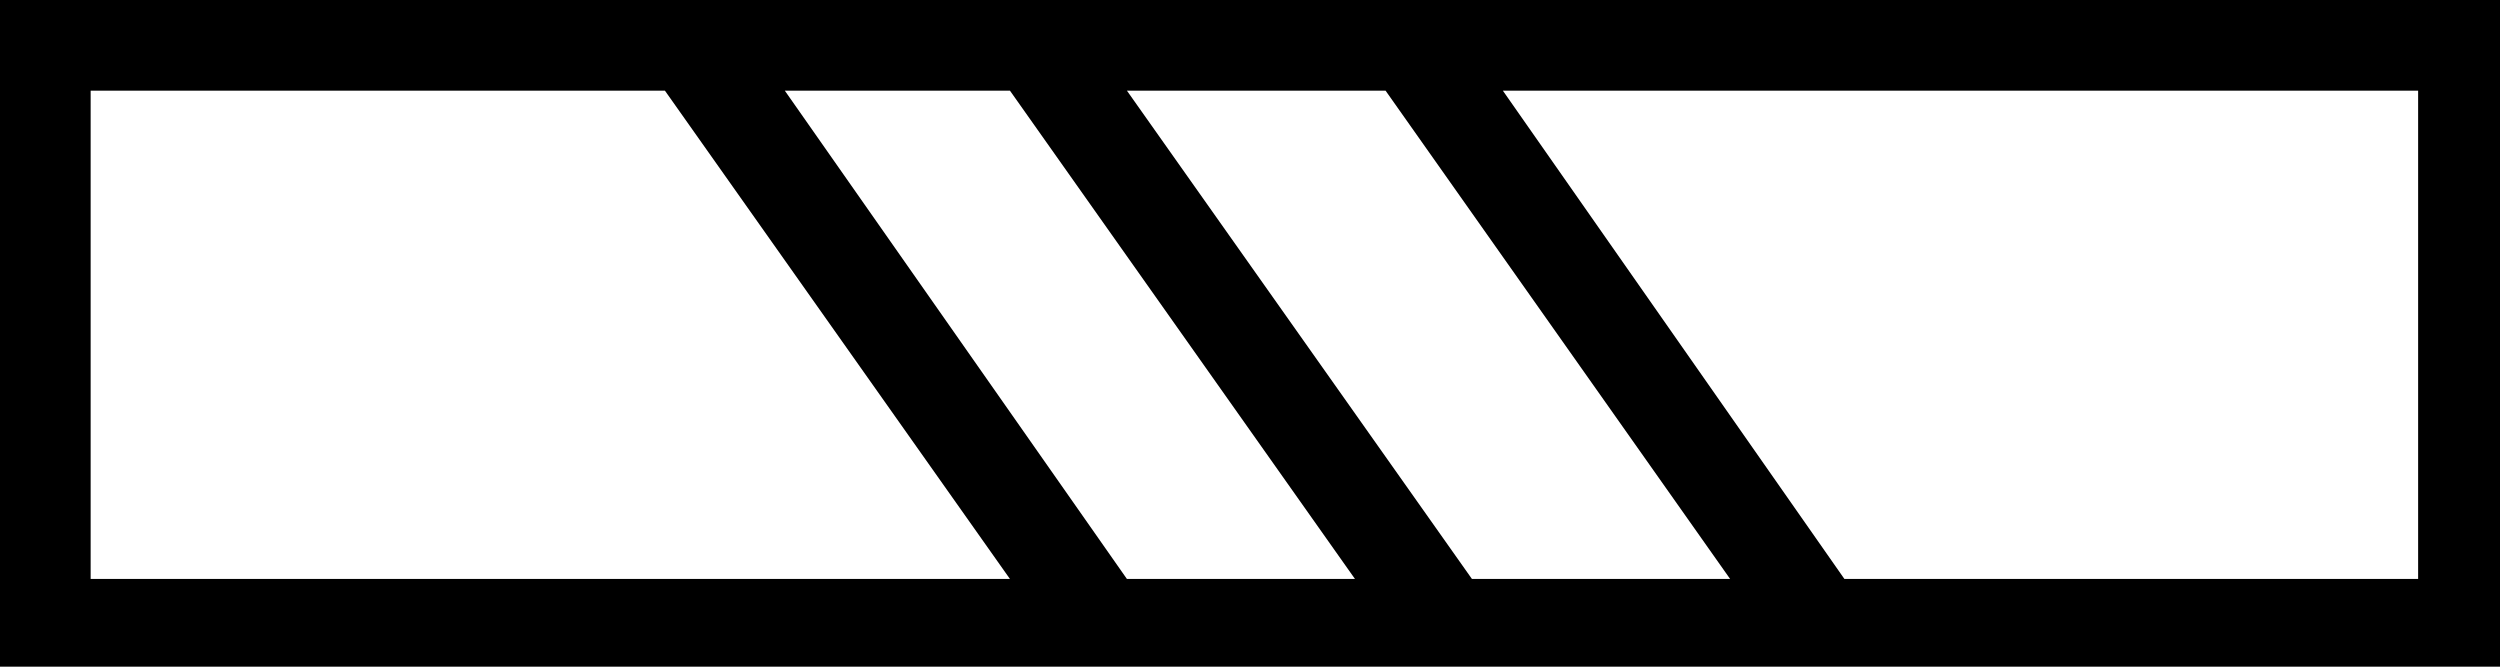 <?xml version="1.0" encoding="UTF-8" standalone="no"?>
<svg
   width="1800"
   height="480"
   version="1.1"
   id="svg4"
   xmlns="http://www.w3.org/2000/svg"
   xmlns:svg="http://www.w3.org/2000/svg">
  <defs
     id="defs8" />
  <path
     id="path2"
     style="fill:#000000;stroke:none;stroke-width:100"
     d="M 0,0 V 480 H 1806.316 V 0 Z M 65.264,65.264 H 478.736 L 727.158,416.842 H 65.264 Z m 499.789,0 H 727.158 L 975.578,416.842 H 811.369 Z m 246.316,0 H 997.604 L 1245.684,416.842 h -185.894 z m 270.68,0 h 659.002 V 416.842 h -413.084 z" />
  <g
     id="path1017"
     transform="translate(133.977,223.296)">
    <path
       style="color:#000000;fill:#ffffff;fill-opacity:0;stroke-width:60;-inkscape-stroke:none"
       d="M 652.989,-8.449 1010.263,505.735 v 0"
       id="path1021" />
  </g>
</svg>

